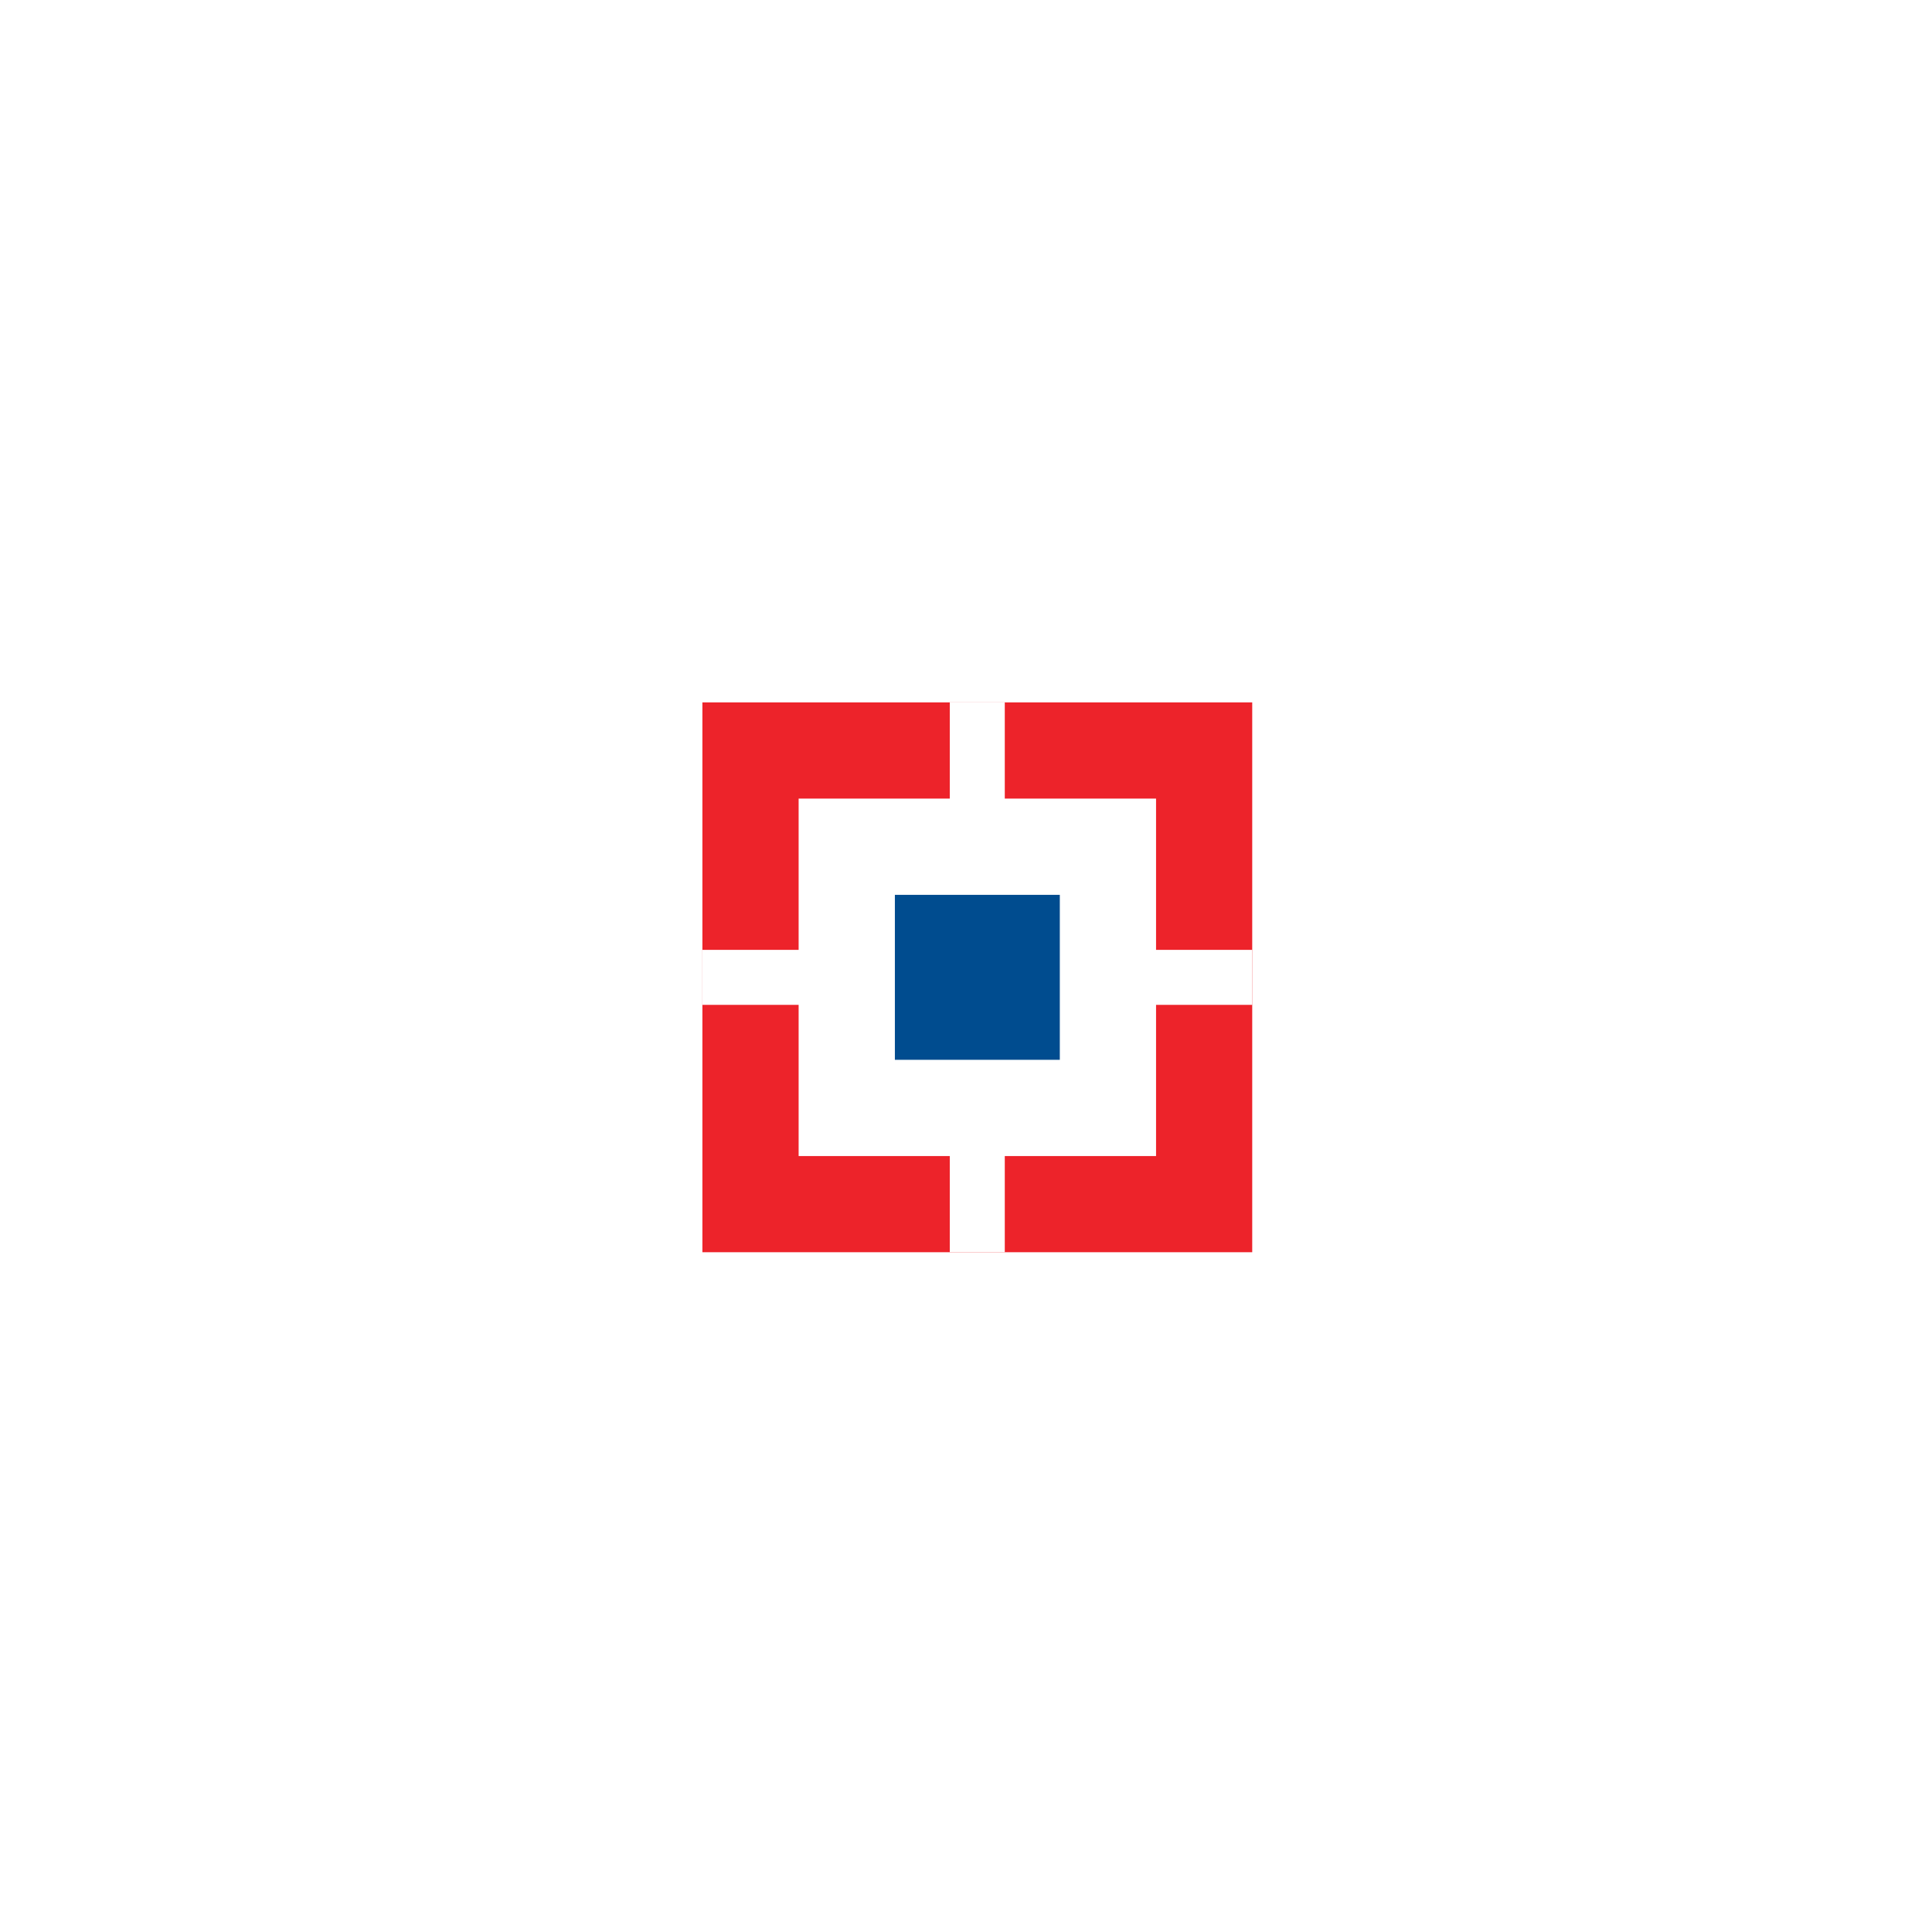 <svg width="54" height="54" viewBox="0 0 54 54" fill="none" xmlns="http://www.w3.org/2000/svg">
<rect x="5.33" y="5.33" width="43.34" height="43.34" rx="8.47" stroke="white" stroke-opacity="0.5" stroke-width="0.66"/>
<g filter="url(#filter0_f_5687_19360)">
<rect x="5.33" y="5.33" width="43.34" height="43.34" rx="5.67" stroke="white" stroke-opacity="0.5" stroke-width="0.66"/>
</g>
<rect x="12.992" y="12.993" width="28" height="28" rx="14" fill="white"/>
<path d="M19.632 19.632H35V35H19.632V19.632Z" fill="#ED232A"/>
<path d="M22.322 22.321H32.312V32.312H22.322V22.321Z" fill="white"/>
<path d="M26.547 19.632H28.084V35H26.547V19.632Z" fill="white"/>
<path d="M19.632 26.549H35V28.086H19.632V26.549Z" fill="white"/>
<path d="M25.012 25.011H29.622V29.622H25.012V25.011Z" fill="#004C8F"/>
<defs>
<filter id="filter0_f_5687_19360" x="0.6" y="0.6" width="52.8" height="52.8" filterUnits="userSpaceOnUse" color-interpolation-filters="sRGB">
<feFlood flood-opacity="0" result="BackgroundImageFix"/>
<feBlend mode="normal" in="SourceGraphic" in2="BackgroundImageFix" result="shape"/>
<feGaussianBlur stdDeviation="2.2" result="effect1_foregroundBlur_5687_19360"/>
</filter>
</defs>
</svg>
